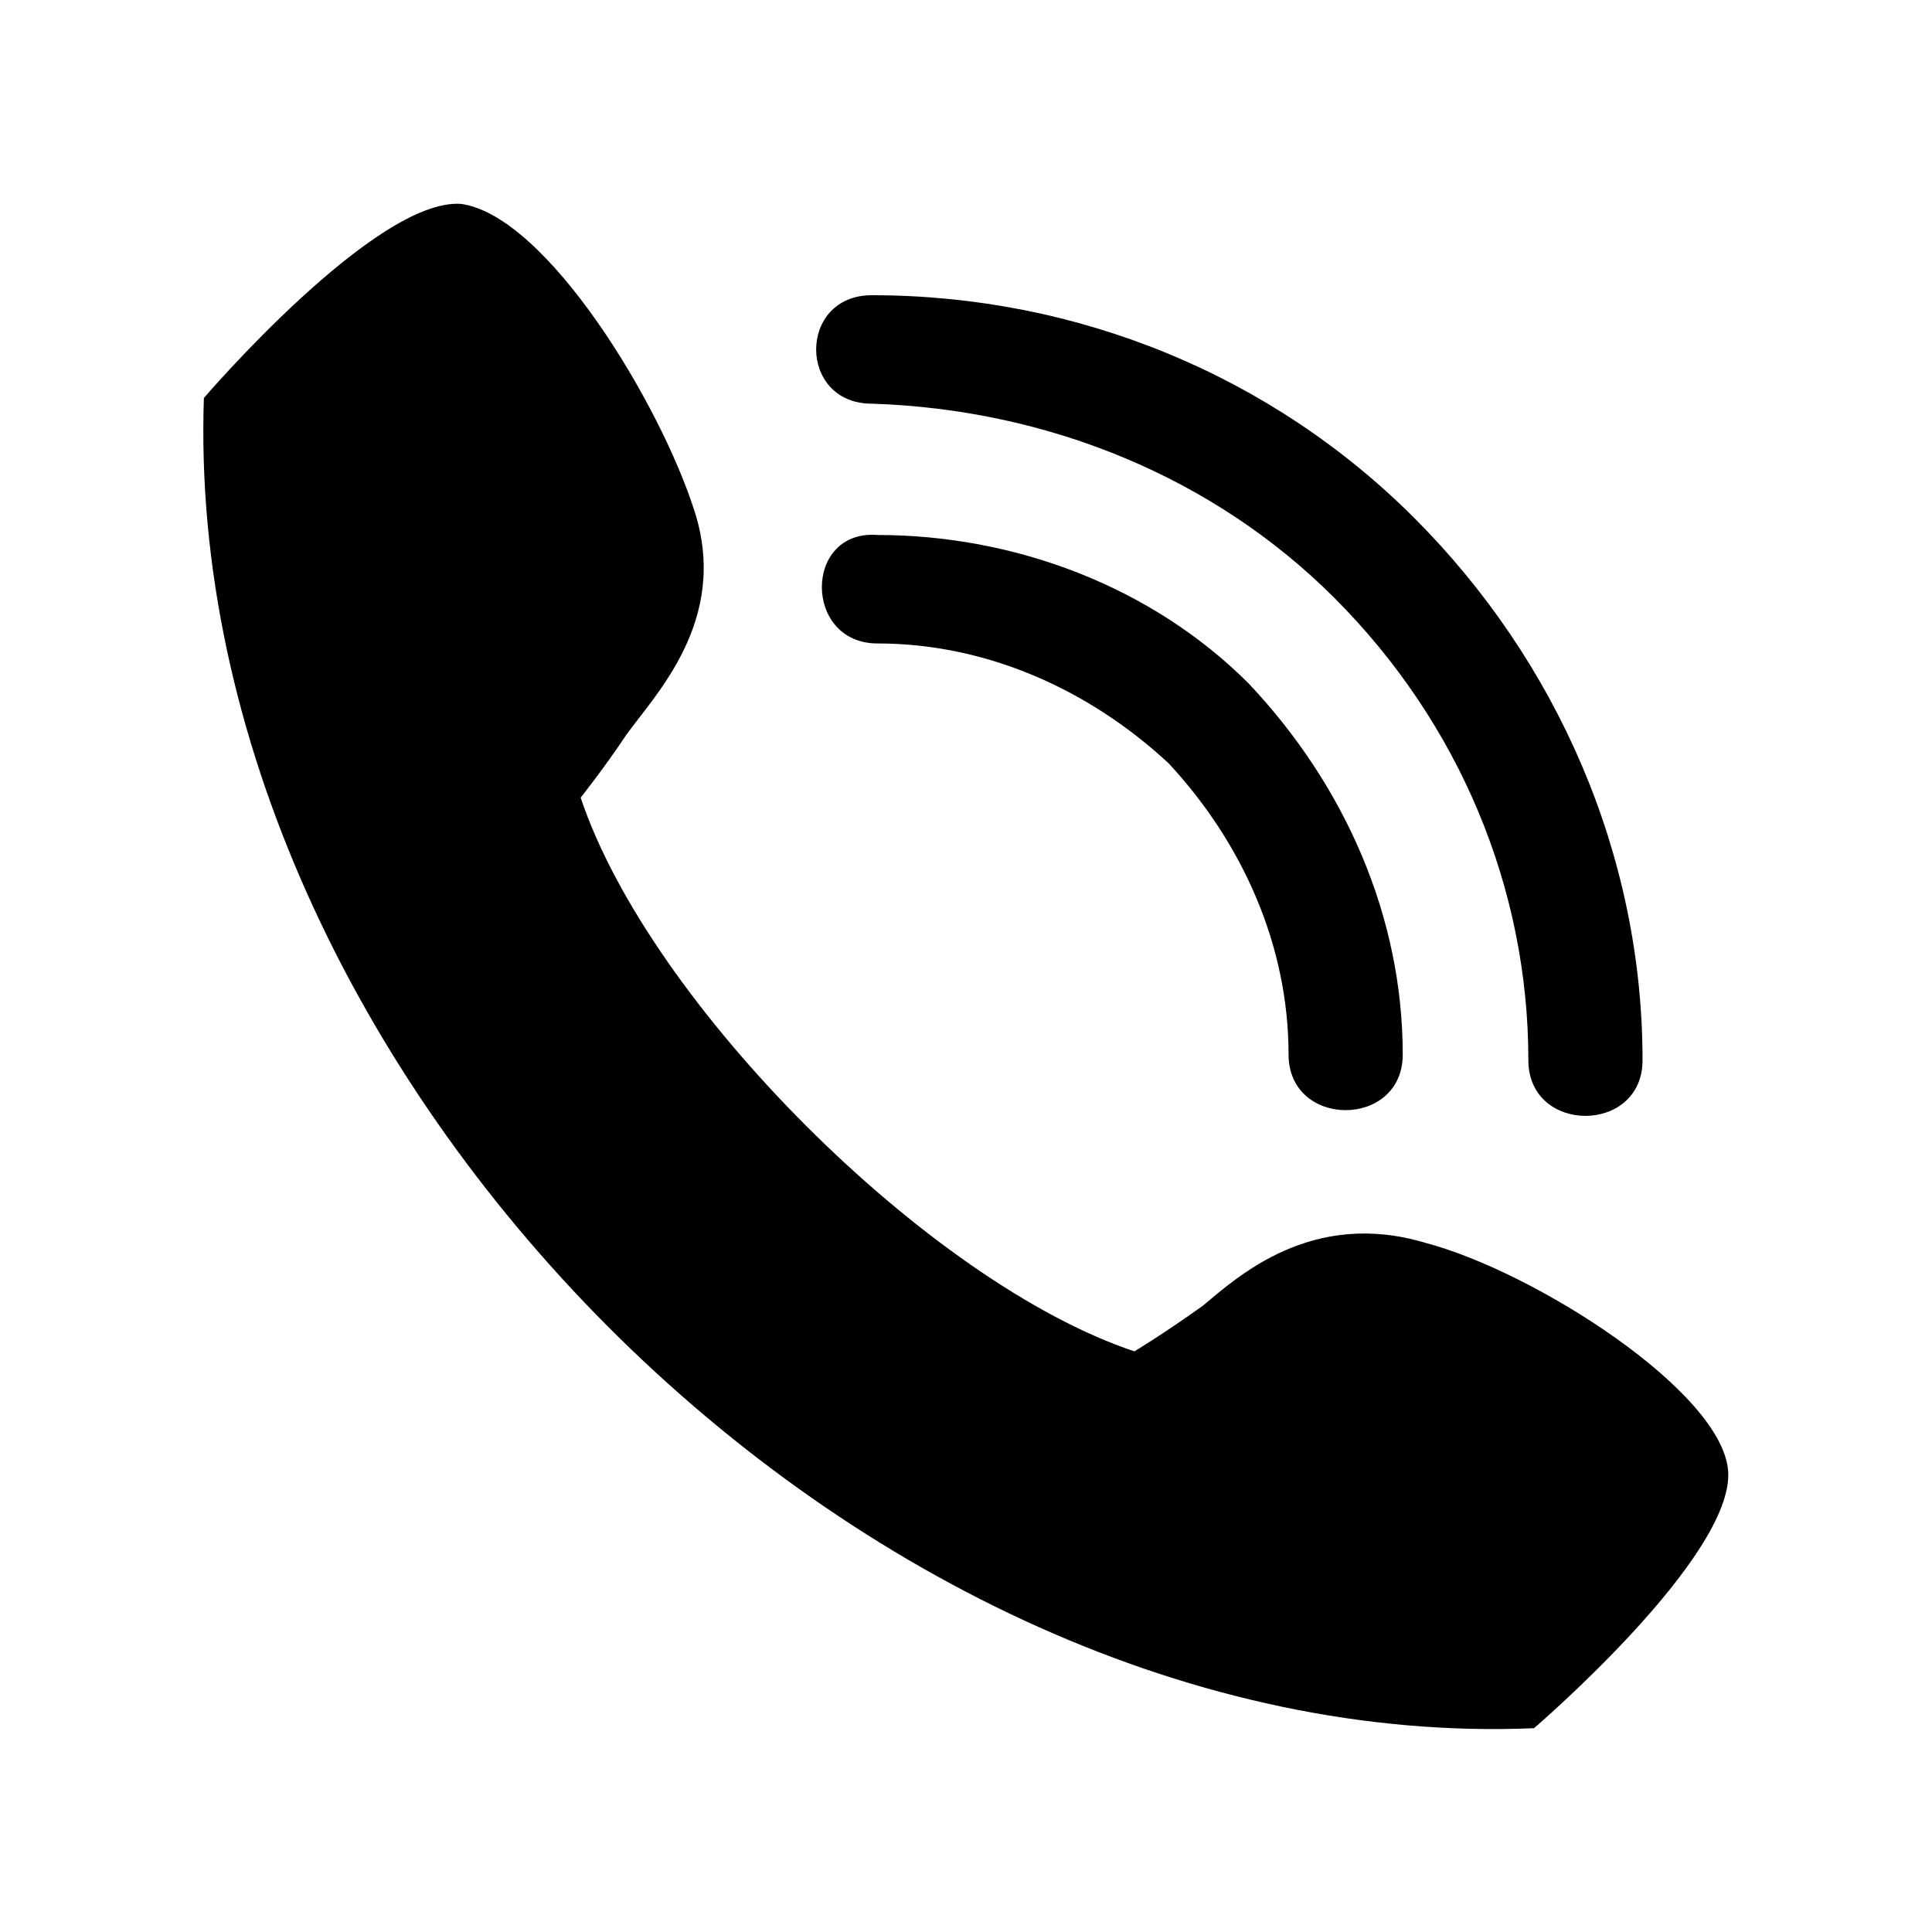 <?xml version="1.0" encoding="UTF-8"?>
<!-- The Best Svg Icon site in the world: iconSvg.co, Visit us! https://iconsvg.co -->
<svg fill="#000000" width="800px" height="800px" version="1.1" viewBox="144 144 512 512" xmlns="http://www.w3.org/2000/svg">
 <path d="m550.54 601.98s52.953-45.387 51.441-68.082c-1.512-21.18-51.441-52.953-80.188-60.52-30.258-9.078-49.926 9.078-59.004 16.641-10.59 7.566-18.156 12.105-18.156 12.105-54.465-18.156-128.6-92.289-146.75-146.75 0 0 6.051-7.566 12.105-16.641 7.566-10.59 27.234-30.258 18.156-59.004s-39.336-78.672-62.031-81.699c-22.695-1.512-68.082 51.441-68.082 51.441-6.051 178.53 173.99 360.08 352.52 352.52zm-175.5-351c-19.668 0-19.668-28.746 0-28.746 54.465 0 105.91 21.18 143.73 59.004s60.52 89.262 60.52 143.73c0 19.668-30.258 19.668-30.258 0 0-45.387-18.156-89.262-51.441-122.55-31.773-31.773-75.648-49.926-122.55-51.441zm1.512 63.543c-19.668 0-19.668-30.258 0-28.746 36.312 0 72.621 13.617 98.34 39.336 25.719 27.234 40.848 62.031 40.848 98.34 0 19.668-30.258 19.668-30.258 0 0-28.746-12.105-55.98-31.773-77.16-21.18-19.668-48.414-31.773-77.16-31.773z" fill-rule="evenodd"/>
</svg>